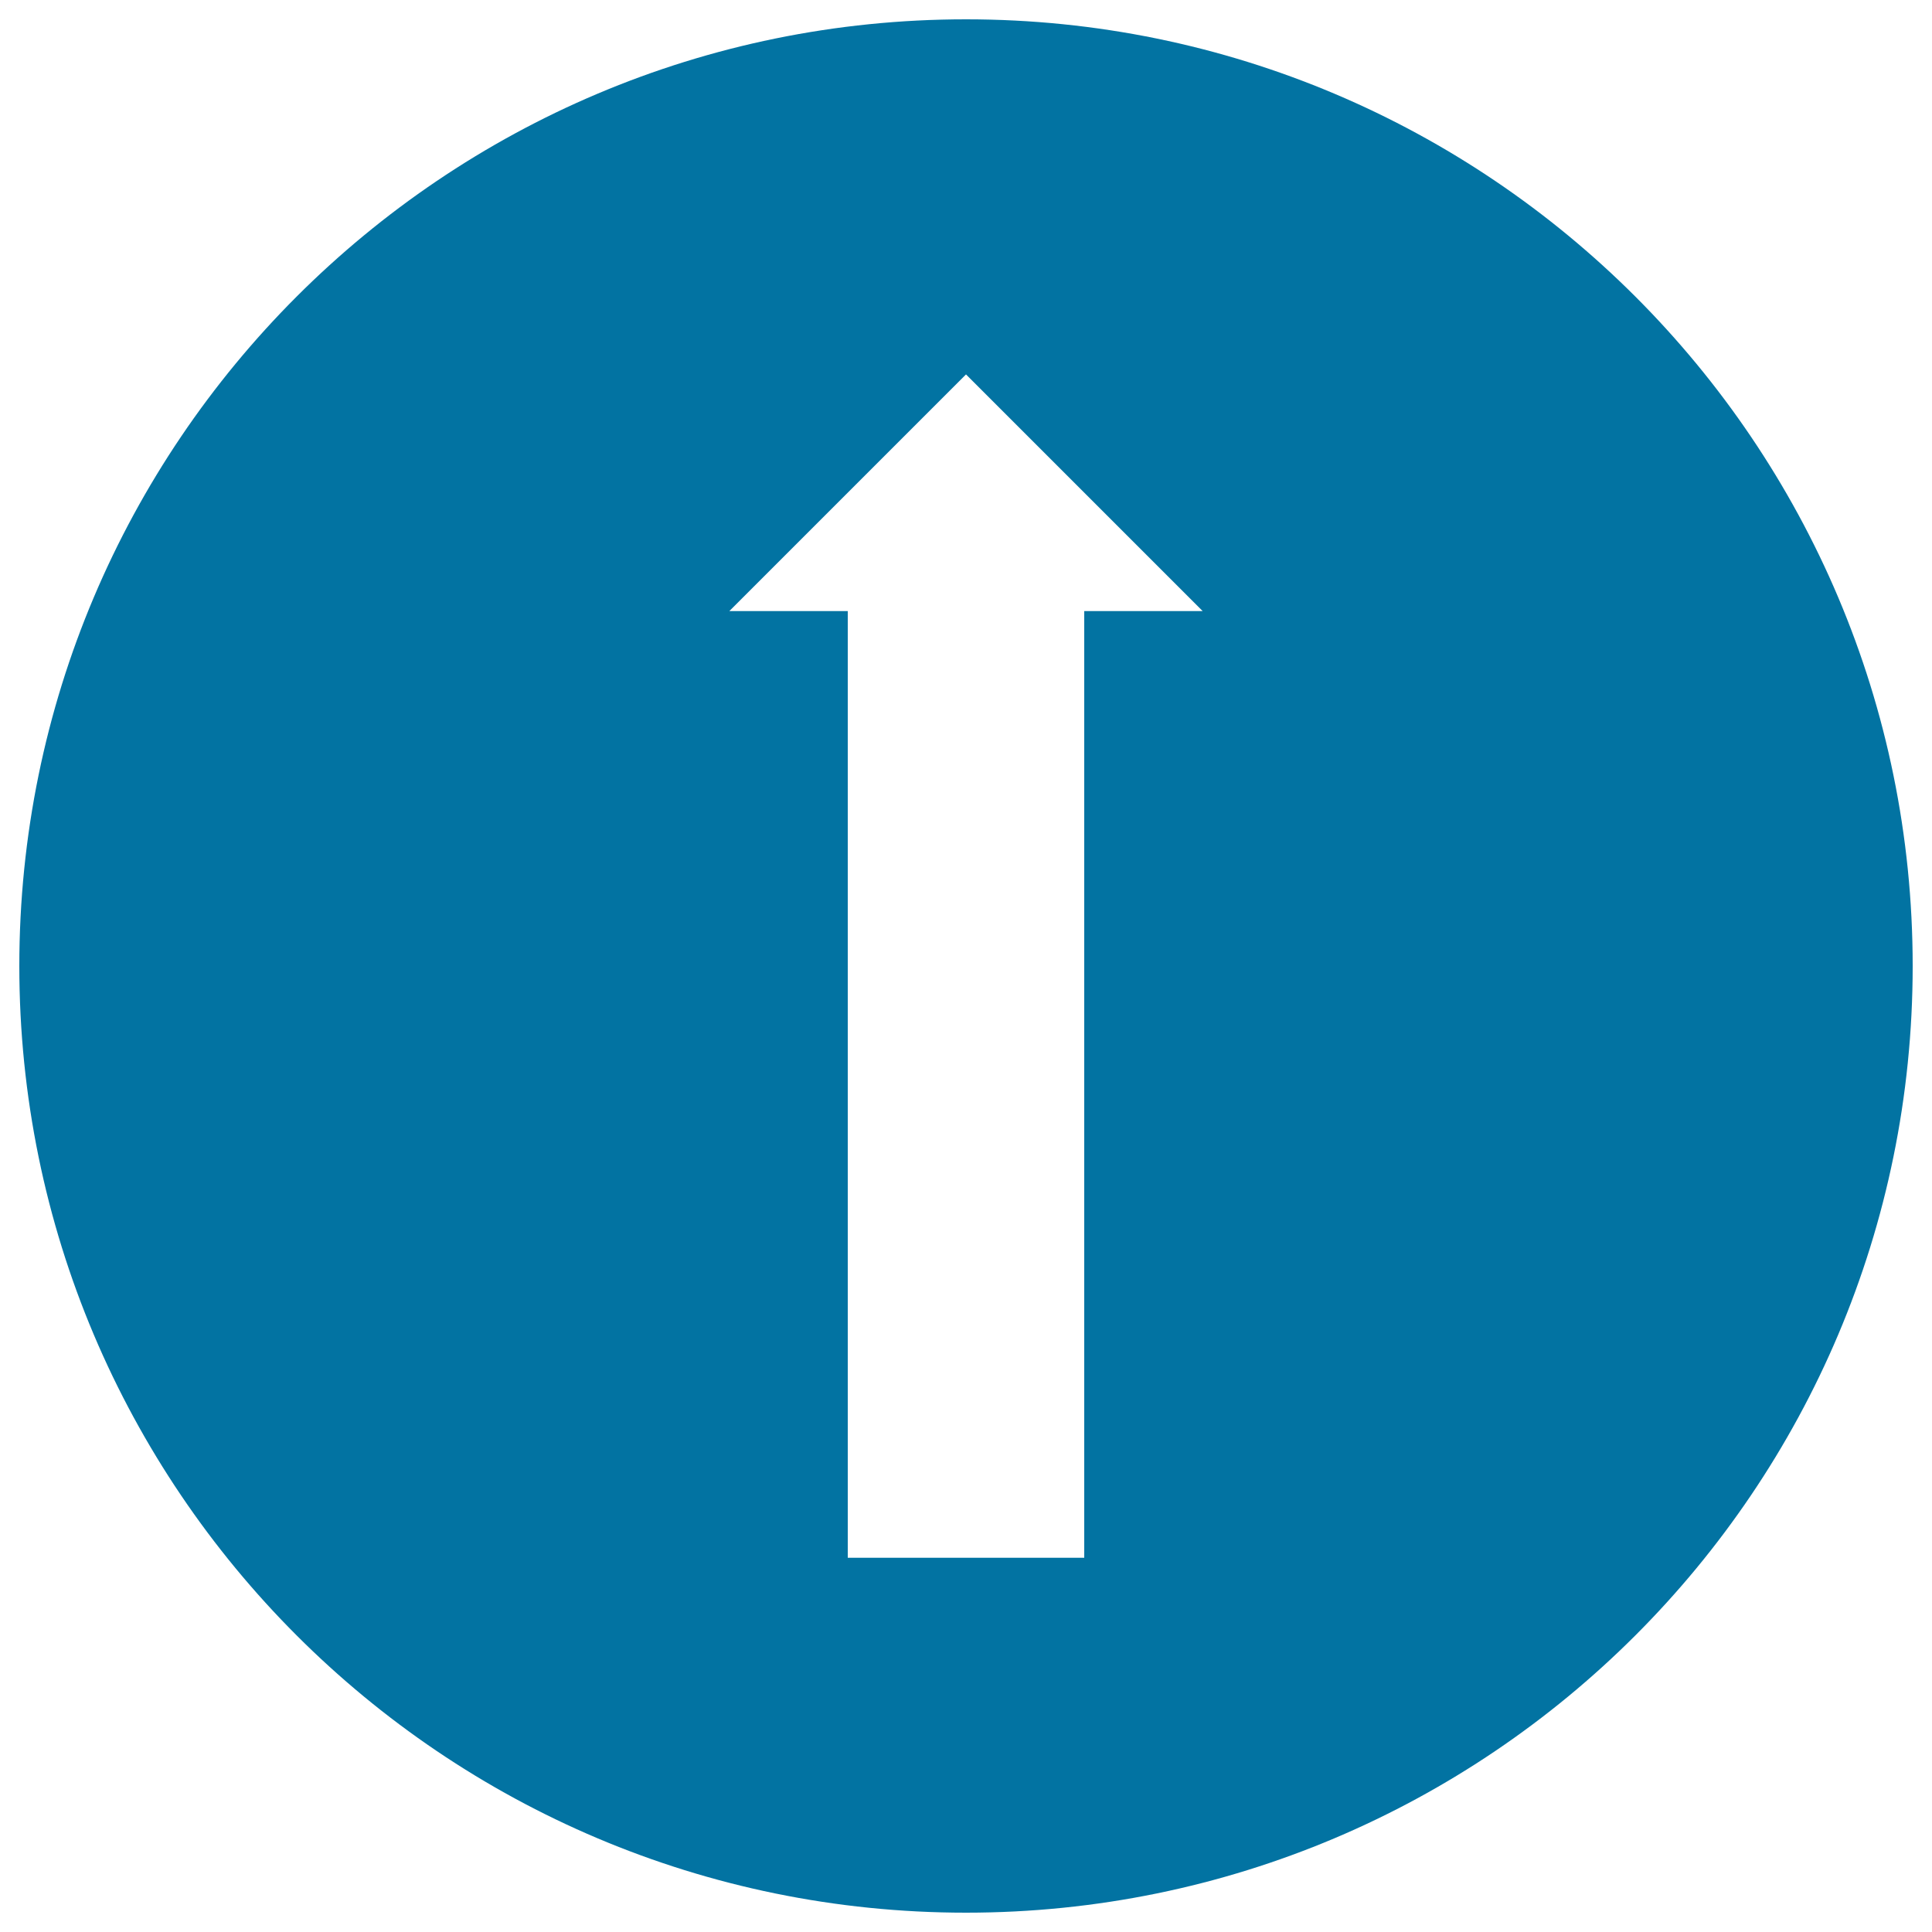<svg xmlns="http://www.w3.org/2000/svg" viewBox="0 0 1000 1000" style="fill:#0273a2">
<title>Up Arrow Button SVG icon</title>
<g><g id="arrow_x5F_down_x5F_alt2"><path d="M10,500c0,270.6,219.4,490,490,490s490-219.4,490-490S770.6,10,500,10S10,229.4,10,500z M622.5,316.3h-61.3v490H438.8v-490h-61.3L500,193.8L622.5,316.3z"/></g></g>
</svg>